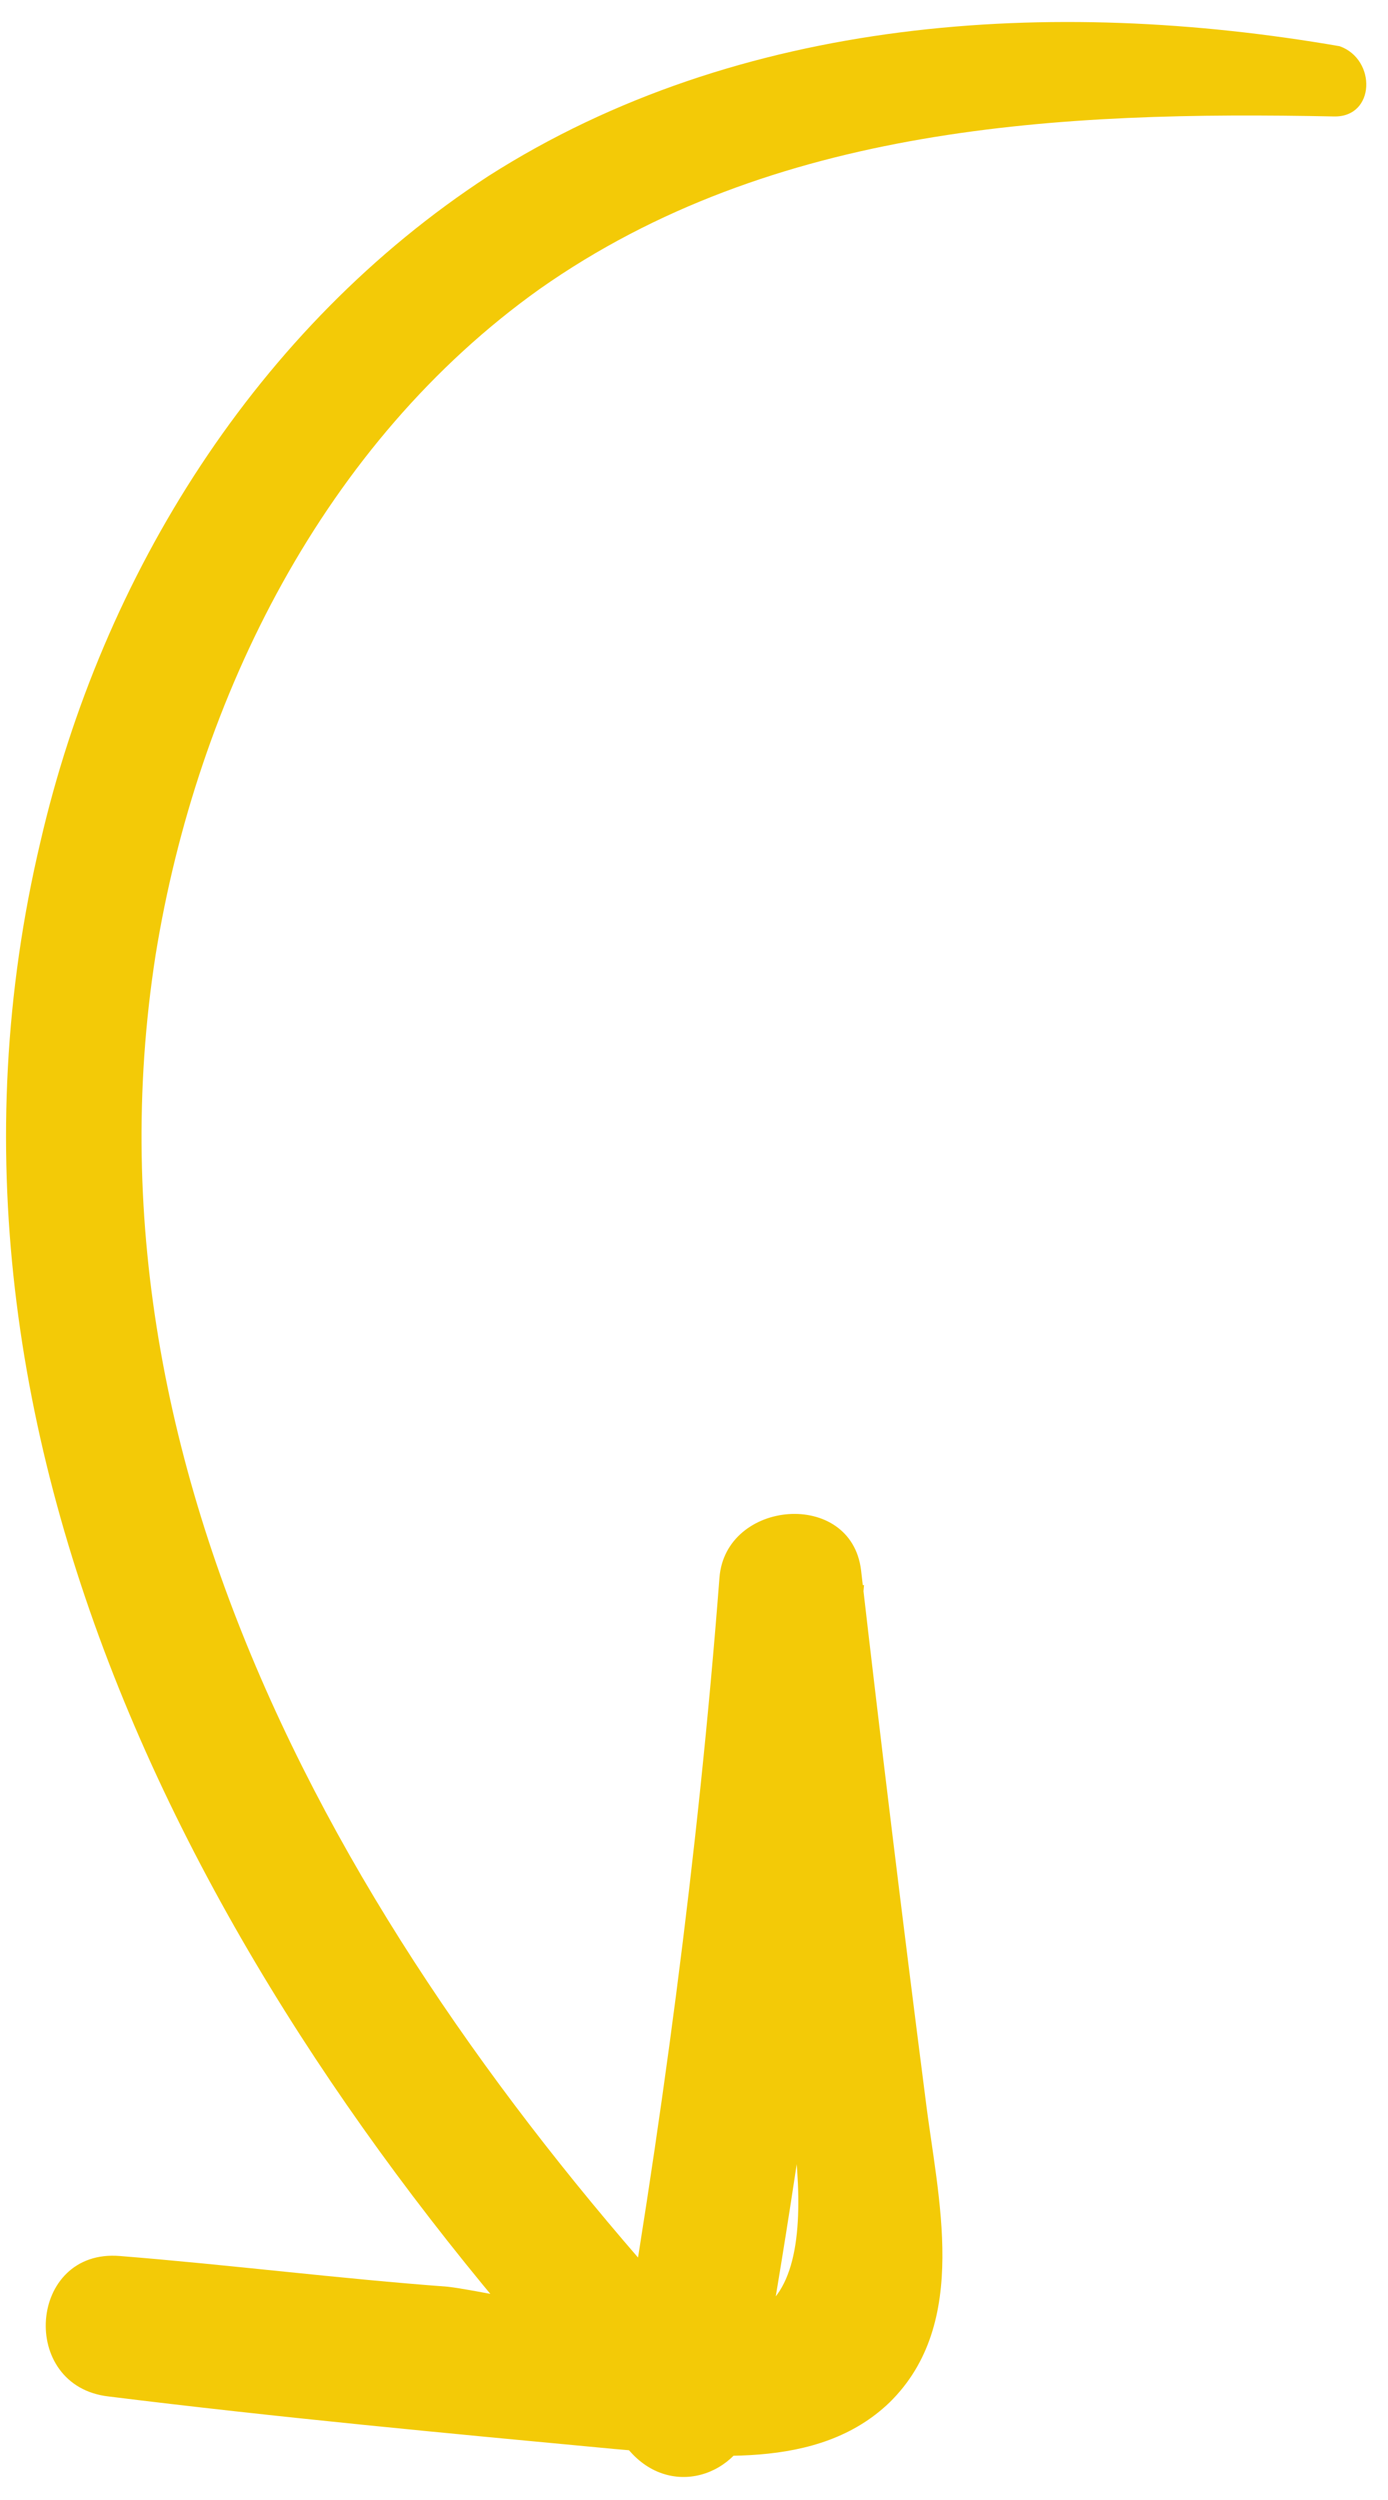 <svg width="40" height="72" viewBox="0 0 40 72" fill="none" xmlns="http://www.w3.org/2000/svg">
<path d="M38.446 3.354C30.583 3.193 22.28 3.596 15.556 8.321C9.34 12.747 5.686 20.085 4.485 27.498C2.044 43.109 10.979 57.332 21.269 68.197C20.093 68.579 18.917 68.96 17.67 69.316C19.048 61.406 20.116 53.466 20.733 45.446C20.898 43.185 24.528 42.877 24.814 45.219C25.401 50.309 26.013 55.327 26.671 60.442C27.018 63.285 27.97 66.904 25.634 69.192C23.568 71.176 20.358 70.753 17.717 70.532C12.84 70.075 7.962 69.618 3.136 69.019C0.52 68.727 0.815 64.752 3.457 64.973C6.646 65.229 9.784 65.627 12.902 65.857C14.59 66.059 20.376 67.559 21.947 66.519C24.146 65.062 22.275 58.636 22.055 56.557C21.651 52.973 21.223 49.461 20.819 45.877C22.203 45.81 23.516 45.717 24.9 45.65C24.212 53.645 23.215 61.611 21.767 69.495C21.469 71.229 19.427 72.021 18.168 70.613C6.478 58.289 -2.981 41.719 1.167 24.236C2.945 16.549 7.405 9.418 14.073 5.072C21.319 0.453 30.317 -0.102 38.607 1.331C39.672 1.71 39.638 3.378 38.446 3.354Z" fill="#F3CA07"/>
</svg>
